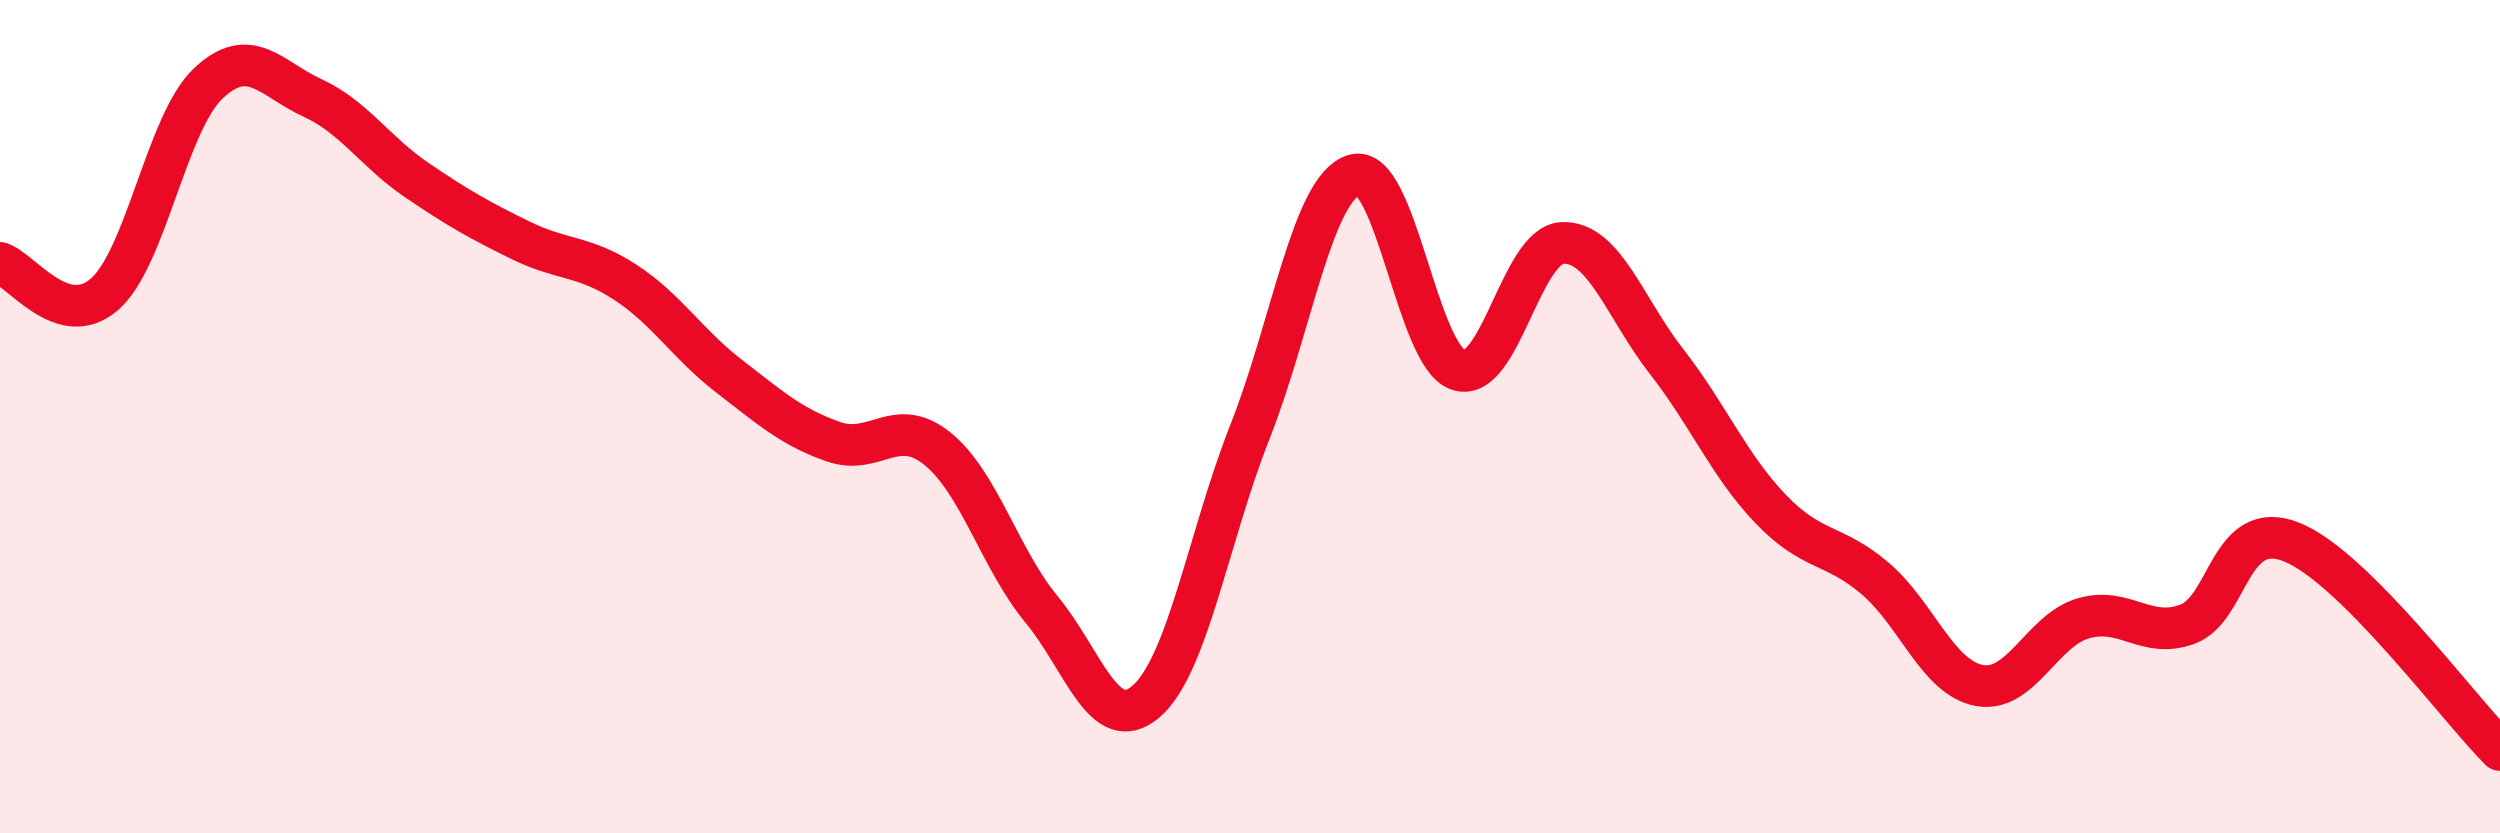 
    <svg width="60" height="20" viewBox="0 0 60 20" xmlns="http://www.w3.org/2000/svg">
      <path
        d="M 0,6.31 C 0.5,6.46 1.5,7.93 2.5,7.07 C 3.5,6.21 4,2.94 5,2 C 6,1.06 6.5,1.89 7.5,2.35 C 8.5,2.81 9,3.64 10,4.32 C 11,5 11.5,5.28 12.5,5.77 C 13.5,6.26 14,6.12 15,6.77 C 16,7.42 16.5,8.26 17.5,9.03 C 18.5,9.8 19,10.25 20,10.6 C 21,10.95 21.5,9.96 22.5,10.77 C 23.5,11.58 24,13.42 25,14.63 C 26,15.84 26.5,17.69 27.5,16.84 C 28.5,15.99 29,12.89 30,10.36 C 31,7.83 31.5,4.5 32.5,4.2 C 33.5,3.9 34,8.55 35,8.88 C 36,9.21 36.5,5.87 37.5,5.83 C 38.5,5.79 39,7.4 40,8.68 C 41,9.96 41.5,11.18 42.5,12.22 C 43.5,13.26 44,13.03 45,13.88 C 46,14.73 46.5,16.26 47.5,16.45 C 48.5,16.64 49,15.13 50,14.84 C 51,14.55 51.5,15.35 52.5,14.98 C 53.5,14.61 53.5,12.41 55,13.01 C 56.5,13.61 59,17 60,18L60 20L0 20Z"
        fill="#EB0A25"
        opacity="0.1"
        stroke-linecap="round"
        stroke-linejoin="round"
      />
      <path
        d="M 0,6.31 C 0.5,6.46 1.5,7.93 2.5,7.07 C 3.5,6.21 4,2.94 5,2 C 6,1.06 6.5,1.89 7.5,2.35 C 8.5,2.81 9,3.64 10,4.32 C 11,5 11.5,5.28 12.5,5.77 C 13.5,6.26 14,6.12 15,6.77 C 16,7.42 16.5,8.26 17.5,9.03 C 18.5,9.8 19,10.25 20,10.6 C 21,10.95 21.5,9.96 22.5,10.77 C 23.5,11.58 24,13.42 25,14.63 C 26,15.84 26.5,17.69 27.5,16.84 C 28.5,15.99 29,12.89 30,10.36 C 31,7.83 31.5,4.5 32.5,4.2 C 33.5,3.9 34,8.55 35,8.88 C 36,9.21 36.5,5.87 37.5,5.83 C 38.5,5.79 39,7.4 40,8.68 C 41,9.96 41.5,11.18 42.5,12.22 C 43.5,13.26 44,13.03 45,13.88 C 46,14.73 46.5,16.26 47.5,16.45 C 48.5,16.64 49,15.13 50,14.84 C 51,14.55 51.5,15.35 52.5,14.98 C 53.5,14.61 53.5,12.41 55,13.01 C 56.5,13.61 59,17 60,18"
        stroke="#EB0A25"
        stroke-width="1"
        fill="none"
        stroke-linecap="round"
        stroke-linejoin="round"
      />
    </svg>
  